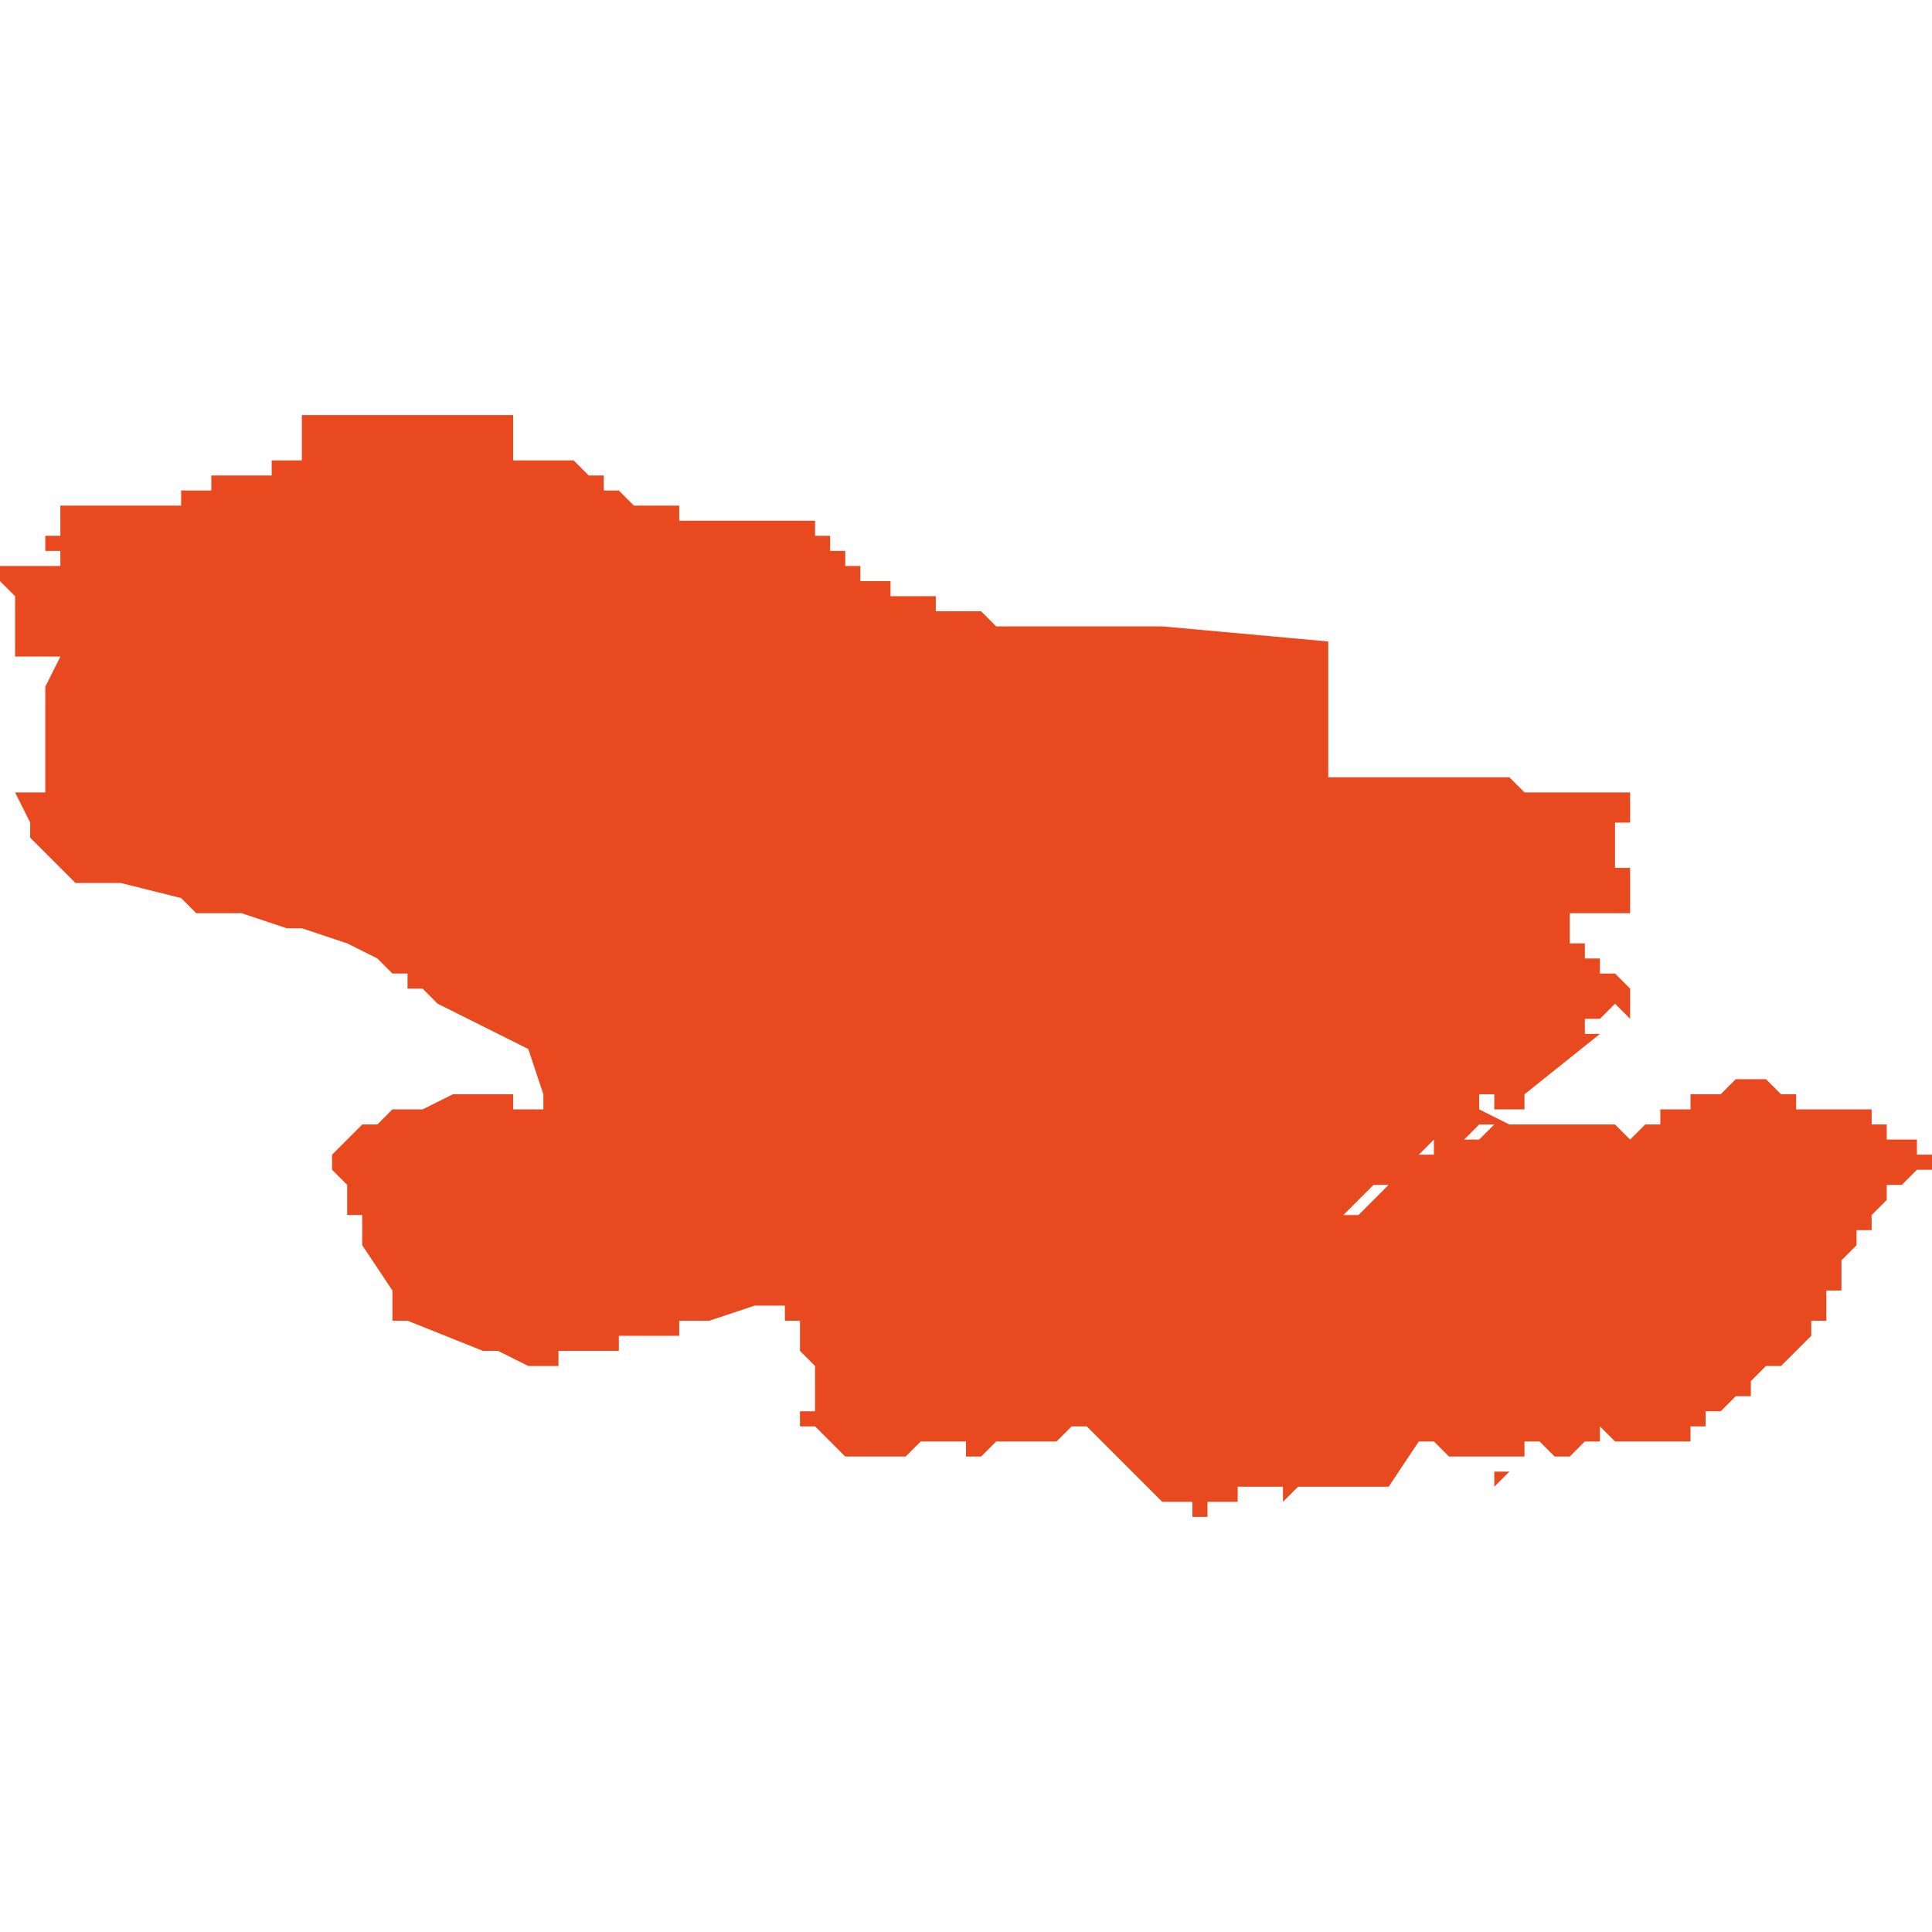<svg xmlns="http://www.w3.org/2000/svg" xmlns:xlink="http://www.w3.org/1999/xlink" height="300" width="300" viewBox="4.483 -51.787 0.128 0.073"><path d="M 4.483 -51.777 L 4.483 -51.777 4.483 -51.777 4.483 -51.776 4.484 -51.775 4.484 -51.774 4.484 -51.773 4.484 -51.772 4.484 -51.772 4.484 -51.772 4.484 -51.771 4.484 -51.771 4.484 -51.771 4.485 -51.771 4.485 -51.771 4.485 -51.771 4.485 -51.771 4.485 -51.771 4.486 -51.771 4.486 -51.771 4.486 -51.771 4.486 -51.771 4.486 -51.771 4.486 -51.771 4.486 -51.771 4.487 -51.771 4.486 -51.769 4.486 -51.769 4.486 -51.768 4.486 -51.768 4.486 -51.768 4.486 -51.768 4.486 -51.768 4.486 -51.767 4.486 -51.767 4.486 -51.767 4.486 -51.767 4.486 -51.767 4.486 -51.767 4.486 -51.767 4.486 -51.767 4.486 -51.767 4.486 -51.767 4.486 -51.766 4.486 -51.766 4.486 -51.765 4.486 -51.764 4.486 -51.762 4.486 -51.762 4.486 -51.762 4.485 -51.762 4.485 -51.762 4.485 -51.762 4.484 -51.762 4.485 -51.76 4.485 -51.76 4.485 -51.759 4.485 -51.759 4.486 -51.758 4.486 -51.758 4.486 -51.758 4.487 -51.757 4.487 -51.757 4.488 -51.756 4.489 -51.756 4.491 -51.756 4.495 -51.755 4.495 -51.755 4.496 -51.754 4.497 -51.754 4.499 -51.754 4.502 -51.753 4.503 -51.753 4.506 -51.752 4.506 -51.752 4.506 -51.752 4.506 -51.752 4.506 -51.752 4.508 -51.751 4.509 -51.75 4.51 -51.75 4.51 -51.749 4.51 -51.749 4.51 -51.749 4.511 -51.749 4.512 -51.748 4.518 -51.745 4.518 -51.745 4.518 -51.745 4.518 -51.745 4.518 -51.745 4.519 -51.742 4.519 -51.742 4.519 -51.741 4.518 -51.741 4.518 -51.741 4.518 -51.741 4.518 -51.741 4.518 -51.741 4.518 -51.741 4.518 -51.741 4.517 -51.741 4.517 -51.742 4.516 -51.742 4.516 -51.742 4.516 -51.742 4.516 -51.742 4.516 -51.742 4.515 -51.742 4.515 -51.742 4.514 -51.742 4.514 -51.742 4.514 -51.742 4.514 -51.742 4.513 -51.742 4.511 -51.741 4.511 -51.741 4.511 -51.741 4.51 -51.741 4.51 -51.741 4.51 -51.741 4.509 -51.741 4.509 -51.741 4.509 -51.741 4.509 -51.741 4.509 -51.741 4.509 -51.741 4.509 -51.741 4.508 -51.74 4.508 -51.74 4.508 -51.74 4.508 -51.74 4.508 -51.74 4.508 -51.74 4.508 -51.74 4.508 -51.74 4.507 -51.74 4.507 -51.74 4.507 -51.74 4.507 -51.74 4.507 -51.74 4.507 -51.74 4.507 -51.74 4.506 -51.739 4.506 -51.739 4.505 -51.738 4.505 -51.738 4.505 -51.737 4.506 -51.736 4.506 -51.735 4.506 -51.734 4.506 -51.734 4.506 -51.734 4.507 -51.734 4.507 -51.734 4.507 -51.732 4.509 -51.729 4.509 -51.728 4.509 -51.728 4.509 -51.728 4.509 -51.728 4.509 -51.728 4.509 -51.728 4.509 -51.728 4.509 -51.728 4.509 -51.728 4.509 -51.728 4.509 -51.728 4.509 -51.728 4.509 -51.728 4.509 -51.728 4.509 -51.728 4.509 -51.727 4.509 -51.727 4.51 -51.727 4.51 -51.728 4.51 -51.728 4.51 -51.727 4.515 -51.725 4.516 -51.725 4.518 -51.724 4.518 -51.724 4.518 -51.724 4.518 -51.724 4.518 -51.724 4.518 -51.724 4.519 -51.724 4.519 -51.724 4.519 -51.724 4.519 -51.724 4.519 -51.724 4.519 -51.724 4.519 -51.724 4.52 -51.724 4.52 -51.725 4.521 -51.725 4.521 -51.725 4.521 -51.725 4.521 -51.725 4.522 -51.725 4.522 -51.725 4.522 -51.725 4.523 -51.725 4.523 -51.725 4.523 -51.725 4.524 -51.725 4.524 -51.726 4.525 -51.726 4.525 -51.726 4.525 -51.726 4.525 -51.726 4.525 -51.726 4.525 -51.726 4.525 -51.726 4.525 -51.726 4.525 -51.726 4.525 -51.726 4.525 -51.726 4.525 -51.726 4.526 -51.726 4.526 -51.726 4.527 -51.726 4.527 -51.726 4.528 -51.726 4.528 -51.726 4.528 -51.727 4.528 -51.727 4.528 -51.727 4.528 -51.727 4.528 -51.727 4.528 -51.727 4.528 -51.727 4.528 -51.727 4.529 -51.727 4.529 -51.727 4.529 -51.728 4.529 -51.727 4.529 -51.727 4.529 -51.727 4.529 -51.727 4.529 -51.727 4.529 -51.727 4.529 -51.727 4.53 -51.727 4.53 -51.727 4.53 -51.727 4.53 -51.727 4.53 -51.727 4.53 -51.727 4.53 -51.727 4.533 -51.728 4.535 -51.728 4.535 -51.727 4.535 -51.727 4.535 -51.727 4.535 -51.727 4.535 -51.727 4.535 -51.727 4.535 -51.727 4.535 -51.727 4.535 -51.727 4.535 -51.727 4.535 -51.727 4.535 -51.727 4.535 -51.727 4.535 -51.727 4.535 -51.727 4.535 -51.727 4.535 -51.727 4.535 -51.727 4.535 -51.727 4.536 -51.727 4.536 -51.727 4.536 -51.726 4.536 -51.726 4.536 -51.726 4.536 -51.726 4.536 -51.726 4.536 -51.725 4.536 -51.725 4.536 -51.725 4.537 -51.724 4.537 -51.724 4.537 -51.723 4.537 -51.721 4.537 -51.721 4.537 -51.721 4.536 -51.721 4.536 -51.721 4.536 -51.721 4.536 -51.721 4.536 -51.721 4.536 -51.721 4.536 -51.721 4.536 -51.721 4.536 -51.721 4.536 -51.721 4.535 -51.721 4.535 -51.722 4.535 -51.722 4.535 -51.721 4.535 -51.721 4.536 -51.721 4.536 -51.721 4.536 -51.721 4.536 -51.721 4.536 -51.721 4.536 -51.72 4.537 -51.72 4.537 -51.72 4.537 -51.72 4.537 -51.72 4.537 -51.72 4.538 -51.719 4.538 -51.719 4.539 -51.718 4.539 -51.718 4.539 -51.718 4.539 -51.718 4.539 -51.718 4.539 -51.718 4.539 -51.718 4.539 -51.718 4.539 -51.718 4.539 -51.718 4.539 -51.718 4.54 -51.718 4.54 -51.718 4.54 -51.718 4.54 -51.718 4.54 -51.718 4.54 -51.718 4.54 -51.718 4.54 -51.718 4.54 -51.718 4.54 -51.718 4.54 -51.718 4.541 -51.718 4.541 -51.718 4.542 -51.718 4.542 -51.718 4.542 -51.718 4.542 -51.718 4.542 -51.718 4.543 -51.718 4.543 -51.718 4.543 -51.718 4.543 -51.718 4.544 -51.719 4.544 -51.719 4.544 -51.719 4.544 -51.719 4.544 -51.719 4.544 -51.719 4.544 -51.719 4.544 -51.719 4.544 -51.719 4.544 -51.719 4.544 -51.719 4.545 -51.719 4.545 -51.719 4.545 -51.719 4.545 -51.719 4.545 -51.719 4.545 -51.719 4.545 -51.719 4.545 -51.719 4.545 -51.719 4.546 -51.719 4.546 -51.719 4.546 -51.719 4.546 -51.719 4.546 -51.719 4.546 -51.719 4.546 -51.719 4.546 -51.719 4.546 -51.719 4.546 -51.719 4.546 -51.719 4.546 -51.719 4.547 -51.719 4.547 -51.719 4.547 -51.718 4.548 -51.718 4.548 -51.718 4.548 -51.718 4.548 -51.718 4.548 -51.718 4.548 -51.718 4.549 -51.718 4.549 -51.718 4.549 -51.718 4.549 -51.718 4.549 -51.718 4.549 -51.718 4.548 -51.718 4.549 -51.719 4.549 -51.719 4.549 -51.719 4.55 -51.719 4.55 -51.719 4.551 -51.719 4.551 -51.719 4.552 -51.719 4.552 -51.719 4.552 -51.719 4.552 -51.719 4.552 -51.719 4.553 -51.719 4.554 -51.72 4.555 -51.72 4.555 -51.72 4.555 -51.72 4.555 -51.72 4.555 -51.72 4.555 -51.72 4.556 -51.719 4.556 -51.719 4.556 -51.719 4.557 -51.718 4.558 -51.717 4.558 -51.717 4.558 -51.717 4.558 -51.717 4.559 -51.716 4.56 -51.715 4.56 -51.715 4.56 -51.715 4.561 -51.715 4.561 -51.715 4.561 -51.715 4.562 -51.715 4.562 -51.714 4.562 -51.714 4.563 -51.714 4.563 -51.714 4.563 -51.714 4.563 -51.714 4.563 -51.714 4.563 -51.714 4.563 -51.714 4.563 -51.714 4.563 -51.714 4.563 -51.714 4.563 -51.715 4.563 -51.715 4.563 -51.715 4.564 -51.715 4.564 -51.715 4.564 -51.715 4.564 -51.715 4.564 -51.715 4.564 -51.715 4.565 -51.715 4.565 -51.715 4.565 -51.715 4.565 -51.715 4.565 -51.715 4.565 -51.715 4.565 -51.715 4.565 -51.715 4.565 -51.715 4.565 -51.715 4.565 -51.715 4.565 -51.715 4.565 -51.716 4.565 -51.716 4.566 -51.716 4.566 -51.716 4.566 -51.716 4.566 -51.716 4.566 -51.716 4.566 -51.716 4.566 -51.716 4.566 -51.716 4.566 -51.716 4.566 -51.716 4.566 -51.716 4.567 -51.716 4.567 -51.716 4.567 -51.716 4.567 -51.716 4.567 -51.716 4.567 -51.716 4.567 -51.716 4.567 -51.716 4.567 -51.716 4.567 -51.716 4.567 -51.716 4.567 -51.716 4.567 -51.716 4.567 -51.716 4.567 -51.716 4.567 -51.716 4.567 -51.716 4.567 -51.716 4.567 -51.716 4.567 -51.716 4.567 -51.716 4.567 -51.716 4.567 -51.716 4.567 -51.716 4.567 -51.716 4.567 -51.716 4.567 -51.716 4.567 -51.716 4.567 -51.716 4.567 -51.716 4.567 -51.716 4.567 -51.716 4.567 -51.716 4.567 -51.716 4.567 -51.716 4.568 -51.716 4.568 -51.716 4.568 -51.716 4.568 -51.716 4.568 -51.716 4.568 -51.716 4.568 -51.716 4.568 -51.715 4.568 -51.715 4.568 -51.715 4.569 -51.716 4.569 -51.716 4.571 -51.716 4.571 -51.716 4.571 -51.716 4.572 -51.716 4.572 -51.716 4.573 -51.716 4.573 -51.716 4.573 -51.716 4.573 -51.716 4.573 -51.716 4.574 -51.716 4.574 -51.716 4.575 -51.716 4.575 -51.716 4.575 -51.716 4.575 -51.716 4.575 -51.716 4.575 -51.716 4.577 -51.719 4.577 -51.719 4.577 -51.719 4.577 -51.719 4.577 -51.719 4.577 -51.719 4.577 -51.719 4.577 -51.719 4.578 -51.719 4.578 -51.719 4.578 -51.719 4.578 -51.719 4.579 -51.718 4.579 -51.718 4.58 -51.718 4.58 -51.718 4.58 -51.718 4.581 -51.718 4.581 -51.718 4.582 -51.718 4.582 -51.718 4.582 -51.718 4.582 -51.718 4.583 -51.718 4.583 -51.718 4.583 -51.718 4.583 -51.718 4.583 -51.718 4.583 -51.718 4.583 -51.718 4.583 -51.718 4.583 -51.718 4.583 -51.718 4.583 -51.718 4.583 -51.718 4.583 -51.718 4.583 -51.718 4.583 -51.718 4.583 -51.718 4.583 -51.718 4.583 -51.718 4.583 -51.718 4.583 -51.718 4.583 -51.718 4.583 -51.717 4.583 -51.717 4.583 -51.717 4.583 -51.717 4.583 -51.717 4.583 -51.717 4.583 -51.717 4.583 -51.717 4.583 -51.717 4.582 -51.717 4.582 -51.717 4.582 -51.717 4.582 -51.717 4.582 -51.717 4.582 -51.717 4.582 -51.717 4.582 -51.717 4.582 -51.717 4.582 -51.717 4.582 -51.717 4.582 -51.716 4.582 -51.716 4.582 -51.716 4.582 -51.716 4.582 -51.716 4.582 -51.716 4.582 -51.716 4.582 -51.716 4.582 -51.716 4.582 -51.716 4.582 -51.716 4.582 -51.716 4.582 -51.716 4.582 -51.716 4.582 -51.716 4.582 -51.716 4.582 -51.716 4.582 -51.716 4.582 -51.716 4.582 -51.716 4.582 -51.716 4.582 -51.716 4.582 -51.716 4.582 -51.716 4.582 -51.716 4.582 -51.716 4.582 -51.716 4.582 -51.716 4.582 -51.716 4.583 -51.717 4.583 -51.717 4.583 -51.717 4.583 -51.717 4.583 -51.717 4.583 -51.717 4.583 -51.717 4.583 -51.717 4.583 -51.717 4.583 -51.717 4.583 -51.717 4.583 -51.717 4.583 -51.717 4.583 -51.717 4.583 -51.718 4.584 -51.718 4.584 -51.718 4.584 -51.718 4.584 -51.718 4.584 -51.718 4.584 -51.718 4.584 -51.718 4.584 -51.718 4.584 -51.718 4.584 -51.718 4.584 -51.718 4.584 -51.718 4.584 -51.718 4.584 -51.718 4.584 -51.718 4.584 -51.718 4.584 -51.719 4.584 -51.719 4.584 -51.719 4.584 -51.719 4.584 -51.719 4.585 -51.719 4.585 -51.719 4.586 -51.718 4.586 -51.718 4.586 -51.718 4.587 -51.718 4.587 -51.718 4.587 -51.718 4.587 -51.718 4.588 -51.719 4.589 -51.719 4.589 -51.72 4.59 -51.719 4.591 -51.719 4.591 -51.719 4.592 -51.719 4.592 -51.719 4.593 -51.719 4.593 -51.719 4.593 -51.719 4.593 -51.719 4.594 -51.719 4.594 -51.719 4.594 -51.719 4.594 -51.719 4.595 -51.719 4.595 -51.719 4.595 -51.719 4.595 -51.719 4.595 -51.719 4.595 -51.719 4.595 -51.719 4.595 -51.719 4.595 -51.719 4.595 -51.72 4.595 -51.72 4.595 -51.72 4.596 -51.72 4.596 -51.72 4.596 -51.721 4.597 -51.721 4.597 -51.721 4.597 -51.721 4.598 -51.722 4.598 -51.722 4.598 -51.722 4.598 -51.722 4.598 -51.722 4.598 -51.722 4.598 -51.722 4.598 -51.722 4.598 -51.722 4.599 -51.722 4.599 -51.723 4.599 -51.723 4.599 -51.723 4.599 -51.723 4.6 -51.724 4.6 -51.724 4.601 -51.724 4.601 -51.724 4.601 -51.724 4.602 -51.725 4.602 -51.725 4.602 -51.725 4.603 -51.726 4.603 -51.726 4.603 -51.726 4.603 -51.726 4.603 -51.726 4.603 -51.726 4.603 -51.726 4.603 -51.726 4.603 -51.726 4.603 -51.726 4.603 -51.726 4.603 -51.727 4.604 -51.727 4.604 -51.727 4.604 -51.727 4.604 -51.727 4.604 -51.728 4.604 -51.728 4.604 -51.728 4.604 -51.728 4.604 -51.728 4.604 -51.728 4.604 -51.728 4.604 -51.728 4.604 -51.728 4.604 -51.728 4.604 -51.729 4.604 -51.729 4.604 -51.729 4.604 -51.729 4.604 -51.729 4.605 -51.729 4.605 -51.729 4.605 -51.73 4.605 -51.73 4.605 -51.73 4.605 -51.731 4.605 -51.731 4.605 -51.731 4.605 -51.731 4.605 -51.731 4.605 -51.731 4.605 -51.731 4.605 -51.731 4.606 -51.732 4.606 -51.732 4.606 -51.732 4.606 -51.732 4.606 -51.732 4.606 -51.733 4.607 -51.733 4.607 -51.734 4.607 -51.734 4.607 -51.734 4.607 -51.734 4.608 -51.735 4.608 -51.735 4.608 -51.735 4.608 -51.735 4.608 -51.735 4.608 -51.735 4.608 -51.735 4.608 -51.735 4.608 -51.735 4.608 -51.736 4.608 -51.736 4.608 -51.736 4.608 -51.736 4.609 -51.736 4.609 -51.736 4.609 -51.736 4.609 -51.736 4.609 -51.736 4.61 -51.737 4.61 -51.737 4.61 -51.737 4.61 -51.737 4.61 -51.737 4.61 -51.737 4.61 -51.737 4.61 -51.737 4.61 -51.737 4.611 -51.737 4.611 -51.737 4.611 -51.737 4.611 -51.738 4.611 -51.738 4.611 -51.738 4.611 -51.738 4.61 -51.738 4.61 -51.738 4.61 -51.738 4.61 -51.738 4.61 -51.738 4.61 -51.739 4.609 -51.739 4.609 -51.739 4.609 -51.739 4.609 -51.739 4.609 -51.739 4.609 -51.739 4.609 -51.739 4.609 -51.739 4.609 -51.739 4.608 -51.739 4.608 -51.739 4.608 -51.74 4.608 -51.74 4.608 -51.74 4.608 -51.74 4.608 -51.74 4.607 -51.74 4.607 -51.74 4.607 -51.74 4.607 -51.74 4.607 -51.74 4.607 -51.741 4.607 -51.741 4.606 -51.741 4.606 -51.741 4.606 -51.741 4.606 -51.741 4.606 -51.741 4.606 -51.741 4.605 -51.741 4.605 -51.741 4.605 -51.741 4.604 -51.741 4.604 -51.741 4.604 -51.741 4.604 -51.741 4.604 -51.741 4.604 -51.741 4.604 -51.741 4.604 -51.741 4.604 -51.741 4.603 -51.741 4.603 -51.741 4.603 -51.741 4.603 -51.741 4.603 -51.741 4.603 -51.741 4.603 -51.741 4.603 -51.741 4.603 -51.741 4.603 -51.741 4.602 -51.741 4.602 -51.741 4.602 -51.741 4.602 -51.741 4.602 -51.741 4.602 -51.741 4.602 -51.741 4.602 -51.741 4.602 -51.741 4.602 -51.741 4.602 -51.741 4.602 -51.741 4.602 -51.742 4.602 -51.742 4.602 -51.742 4.601 -51.742 4.601 -51.742 4.601 -51.742 4.601 -51.742 4.601 -51.742 4.601 -51.742 4.601 -51.742 4.601 -51.742 4.601 -51.742 4.601 -51.742 4.601 -51.742 4.601 -51.742 4.6 -51.743 4.6 -51.743 4.6 -51.743 4.6 -51.743 4.6 -51.743 4.6 -51.743 4.6 -51.743 4.6 -51.743 4.6 -51.743 4.6 -51.743 4.6 -51.743 4.599 -51.743 4.599 -51.743 4.599 -51.743 4.599 -51.743 4.599 -51.743 4.599 -51.743 4.599 -51.743 4.599 -51.743 4.599 -51.743 4.599 -51.743 4.599 -51.743 4.598 -51.743 4.598 -51.743 4.598 -51.743 4.598 -51.743 4.598 -51.743 4.598 -51.743 4.598 -51.743 4.598 -51.743 4.598 -51.743 4.598 -51.743 4.598 -51.743 4.598 -51.743 4.597 -51.742 4.597 -51.742 4.597 -51.742 4.597 -51.742 4.597 -51.742 4.597 -51.742 4.597 -51.742 4.597 -51.742 4.596 -51.742 4.596 -51.742 4.596 -51.742 4.596 -51.742 4.596 -51.742 4.596 -51.742 4.596 -51.742 4.596 -51.742 4.595 -51.742 4.595 -51.742 4.595 -51.742 4.595 -51.742 4.595 -51.742 4.595 -51.741 4.595 -51.741 4.595 -51.741 4.595 -51.741 4.595 -51.741 4.595 -51.741 4.594 -51.741 4.594 -51.741 4.594 -51.741 4.594 -51.741 4.594 -51.741 4.594 -51.741 4.594 -51.741 4.594 -51.741 4.594 -51.741 4.594 -51.741 4.594 -51.741 4.594 -51.741 4.594 -51.741 4.594 -51.741 4.594 -51.741 4.594 -51.741 4.594 -51.741 4.593 -51.741 4.593 -51.741 4.593 -51.741 4.593 -51.741 4.593 -51.741 4.593 -51.741 4.593 -51.74 4.593 -51.74 4.593 -51.74 4.593 -51.74 4.593 -51.74 4.593 -51.74 4.593 -51.74 4.592 -51.74 4.592 -51.74 4.592 -51.74 4.592 -51.74 4.592 -51.74 4.592 -51.74 4.592 -51.74 4.592 -51.74 4.592 -51.74 4.592 -51.74 4.592 -51.74 4.592 -51.74 4.592 -51.74 4.592 -51.74 4.592 -51.74 4.591 -51.739 4.591 -51.739 4.591 -51.739 4.591 -51.739 4.591 -51.739 4.591 -51.739 4.591 -51.739 4.591 -51.739 4.591 -51.739 4.591 -51.739 4.591 -51.739 4.591 -51.739 4.591 -51.739 4.59 -51.74 4.59 -51.74 4.589 -51.74 4.589 -51.74 4.588 -51.74 4.588 -51.74 4.588 -51.74 4.588 -51.74 4.588 -51.74 4.588 -51.74 4.588 -51.74 4.588 -51.74 4.588 -51.74 4.588 -51.74 4.588 -51.74 4.588 -51.74 4.588 -51.74 4.587 -51.74 4.587 -51.74 4.587 -51.74 4.587 -51.74 4.587 -51.74 4.586 -51.74 4.586 -51.74 4.585 -51.74 4.585 -51.74 4.584 -51.74 4.584 -51.74 4.584 -51.74 4.584 -51.74 4.584 -51.74 4.584 -51.74 4.584 -51.74 4.584 -51.74 4.584 -51.74 4.584 -51.74 4.584 -51.74 4.583 -51.74 4.583 -51.74 4.583 -51.74 4.583 -51.74 4.583 -51.74 4.583 -51.74 4.583 -51.74 4.583 -51.74 4.583 -51.74 4.583 -51.74 4.583 -51.74 4.582 -51.74 4.582 -51.74 4.582 -51.74 4.581 -51.739 4.58 -51.739 4.58 -51.739 4.58 -51.739 4.58 -51.739 4.579 -51.739 4.579 -51.739 4.579 -51.739 4.579 -51.739 4.579 -51.739 4.579 -51.739 4.578 -51.739 4.578 -51.739 4.578 -51.738 4.578 -51.738 4.578 -51.738 4.577 -51.738 4.577 -51.738 4.576 -51.737 4.576 -51.737 4.575 -51.736 4.574 -51.735 4.574 -51.735 4.573 -51.734 4.572 -51.734 4.572 -51.734 4.572 -51.734 4.572 -51.734 4.572 -51.734 4.572 -51.734 4.572 -51.734 4.572 -51.734 4.572 -51.734 4.572 -51.734 4.572 -51.734 4.571 -51.734 4.572 -51.734 4.572 -51.734 4.572 -51.734 4.573 -51.735 4.573 -51.735 4.574 -51.736 4.575 -51.736 4.575 -51.736 4.576 -51.737 4.576 -51.737 4.577 -51.738 4.577 -51.738 4.577 -51.738 4.577 -51.738 4.578 -51.739 4.578 -51.739 4.578 -51.739 4.578 -51.739 4.578 -51.739 4.578 -51.739 4.579 -51.739 4.579 -51.739 4.579 -51.739 4.58 -51.739 4.581 -51.74 4.581 -51.74 4.582 -51.74 4.582 -51.74 4.583 -51.74 4.583 -51.74 4.583 -51.74 4.583 -51.74 4.583 -51.74 4.583 -51.74 4.583 -51.74 4.583 -51.74 4.583 -51.74 4.583 -51.74 4.583 -51.74 4.581 -51.741 4.581 -51.741 4.581 -51.742 4.582 -51.742 4.582 -51.741 4.582 -51.741 4.582 -51.741 4.583 -51.741 4.583 -51.741 4.583 -51.741 4.583 -51.741 4.583 -51.741 4.583 -51.741 4.583 -51.741 4.584 -51.741 4.584 -51.741 4.584 -51.742 4.584 -51.742 4.589 -51.746 4.588 -51.746 4.588 -51.746 4.588 -51.747 4.589 -51.747 4.589 -51.747 4.59 -51.748 4.59 -51.748 4.59 -51.748 4.59 -51.748 4.59 -51.748 4.59 -51.748 4.59 -51.748 4.59 -51.748 4.59 -51.748 4.59 -51.748 4.591 -51.749 4.591 -51.749 4.591 -51.749 4.591 -51.749 4.59 -51.748 4.59 -51.748 4.591 -51.747 4.591 -51.747 4.591 -51.747 4.591 -51.748 4.591 -51.748 4.591 -51.748 4.591 -51.748 4.591 -51.748 4.591 -51.748 4.591 -51.748 4.591 -51.748 4.591 -51.748 4.591 -51.748 4.591 -51.748 4.591 -51.748 4.591 -51.748 4.591 -51.749 4.591 -51.749 4.591 -51.749 4.591 -51.749 4.591 -51.749 4.591 -51.749 4.591 -51.749 4.591 -51.749 4.591 -51.749 4.591 -51.749 4.591 -51.749 4.591 -51.749 4.591 -51.749 4.591 -51.749 4.59 -51.75 4.59 -51.75 4.589 -51.75 4.589 -51.751 4.589 -51.751 4.589 -51.751 4.588 -51.751 4.588 -51.751 4.588 -51.752 4.588 -51.752 4.588 -51.752 4.588 -51.752 4.587 -51.752 4.587 -51.752 4.587 -51.752 4.587 -51.752 4.587 -51.752 4.587 -51.752 4.587 -51.752 4.587 -51.752 4.587 -51.753 4.587 -51.753 4.587 -51.753 4.587 -51.753 4.587 -51.754 4.587 -51.754 4.591 -51.754 4.592 -51.754 4.592 -51.754 4.592 -51.754 4.591 -51.754 4.591 -51.754 4.591 -51.754 4.591 -51.755 4.591 -51.755 4.591 -51.755 4.591 -51.755 4.591 -51.756 4.591 -51.756 4.591 -51.756 4.591 -51.756 4.591 -51.756 4.591 -51.756 4.591 -51.756 4.591 -51.757 4.59 -51.757 4.59 -51.758 4.59 -51.759 4.59 -51.759 4.59 -51.759 4.59 -51.759 4.59 -51.76 4.59 -51.76 4.591 -51.76 4.591 -51.76 4.591 -51.76 4.591 -51.76 4.591 -51.76 4.591 -51.76 4.591 -51.76 4.591 -51.76 4.591 -51.76 4.591 -51.76 4.591 -51.76 4.591 -51.76 4.591 -51.761 4.591 -51.761 4.591 -51.761 4.591 -51.761 4.591 -51.761 4.591 -51.761 4.591 -51.761 4.591 -51.761 4.591 -51.761 4.591 -51.761 4.591 -51.761 4.591 -51.761 4.591 -51.762 4.591 -51.762 4.591 -51.762 4.591 -51.762 4.591 -51.762 4.591 -51.762 4.591 -51.762 4.591 -51.762 4.591 -51.762 4.59 -51.762 4.589 -51.762 4.588 -51.762 4.587 -51.762 4.586 -51.762 4.586 -51.762 4.586 -51.762 4.585 -51.762 4.585 -51.762 4.585 -51.762 4.585 -51.762 4.585 -51.762 4.584 -51.762 4.584 -51.762 4.583 -51.763 4.583 -51.763 4.582 -51.763 4.582 -51.763 4.582 -51.763 4.581 -51.763 4.581 -51.763 4.58 -51.763 4.58 -51.763 4.58 -51.763 4.58 -51.763 4.58 -51.763 4.58 -51.763 4.58 -51.763 4.58 -51.763 4.58 -51.763 4.579 -51.763 4.578 -51.763 4.578 -51.763 4.578 -51.763 4.578 -51.763 4.578 -51.763 4.578 -51.763 4.578 -51.763 4.578 -51.763 4.578 -51.763 4.577 -51.763 4.577 -51.763 4.577 -51.763 4.576 -51.763 4.576 -51.763 4.576 -51.763 4.576 -51.763 4.574 -51.763 4.574 -51.763 4.573 -51.763 4.573 -51.763 4.572 -51.763 4.572 -51.763 4.571 -51.763 4.571 -51.763 4.571 -51.763 4.571 -51.763 4.571 -51.763 4.571 -51.764 4.571 -51.764 4.571 -51.764 4.571 -51.764 4.571 -51.764 4.571 -51.765 4.571 -51.765 4.571 -51.765 4.571 -51.765 4.571 -51.765 4.571 -51.766 4.571 -51.766 4.571 -51.766 4.571 -51.767 4.571 -51.767 4.571 -51.767 4.571 -51.768 4.571 -51.768 4.571 -51.768 4.571 -51.769 4.571 -51.769 4.571 -51.77 4.571 -51.77 4.571 -51.77 4.571 -51.77 4.571 -51.771 4.571 -51.771 4.571 -51.771 4.571 -51.771 4.571 -51.771 4.571 -51.772 4.571 -51.772 4.56 -51.773 4.56 -51.773 4.56 -51.773 4.56 -51.773 4.559 -51.773 4.559 -51.773 4.559 -51.773 4.558 -51.773 4.558 -51.773 4.558 -51.773 4.557 -51.773 4.555 -51.773 4.555 -51.773 4.555 -51.773 4.555 -51.773 4.555 -51.773 4.554 -51.773 4.554 -51.773 4.554 -51.773 4.554 -51.773 4.553 -51.773 4.553 -51.773 4.553 -51.773 4.552 -51.773 4.552 -51.773 4.551 -51.773 4.551 -51.773 4.55 -51.773 4.55 -51.773 4.55 -51.773 4.549 -51.773 4.549 -51.773 4.548 -51.774 4.548 -51.774 4.548 -51.774 4.548 -51.774 4.547 -51.774 4.547 -51.774 4.547 -51.774 4.547 -51.774 4.547 -51.774 4.547 -51.774 4.547 -51.774 4.547 -51.774 4.546 -51.774 4.546 -51.774 4.546 -51.774 4.546 -51.774 4.546 -51.774 4.546 -51.774 4.546 -51.774 4.546 -51.774 4.546 -51.774 4.546 -51.774 4.546 -51.774 4.546 -51.774 4.545 -51.774 4.545 -51.774 4.545 -51.774 4.545 -51.774 4.545 -51.774 4.545 -51.774 4.545 -51.774 4.545 -51.774 4.545 -51.775 4.545 -51.775 4.544 -51.775 4.544 -51.775 4.544 -51.775 4.544 -51.775 4.544 -51.775 4.544 -51.775 4.544 -51.775 4.544 -51.775 4.544 -51.775 4.544 -51.775 4.544 -51.775 4.544 -51.775 4.544 -51.775 4.543 -51.775 4.543 -51.775 4.543 -51.775 4.543 -51.775 4.543 -51.775 4.543 -51.775 4.543 -51.775 4.543 -51.775 4.543 -51.775 4.543 -51.775 4.543 -51.775 4.543 -51.775 4.542 -51.775 4.542 -51.775 4.542 -51.776 4.542 -51.776 4.542 -51.776 4.542 -51.776 4.542 -51.776 4.541 -51.776 4.541 -51.776 4.541 -51.776 4.541 -51.776 4.541 -51.776 4.541 -51.776 4.541 -51.776 4.541 -51.776 4.541 -51.776 4.541 -51.776 4.541 -51.776 4.54 -51.776 4.54 -51.777 4.54 -51.777 4.54 -51.777 4.54 -51.777 4.54 -51.777 4.54 -51.777 4.54 -51.777 4.54 -51.777 4.539 -51.777 4.539 -51.777 4.539 -51.778 4.539 -51.778 4.539 -51.778 4.539 -51.778 4.539 -51.778 4.539 -51.778 4.538 -51.778 4.538 -51.778 4.538 -51.778 4.538 -51.778 4.538 -51.778 4.538 -51.778 4.538 -51.778 4.538 -51.778 4.538 -51.778 4.538 -51.778 4.538 -51.778 4.538 -51.778 4.538 -51.778 4.538 -51.778 4.538 -51.779 4.538 -51.779 4.538 -51.779 4.538 -51.779 4.538 -51.779 4.538 -51.779 4.538 -51.779 4.537 -51.779 4.537 -51.779 4.537 -51.779 4.537 -51.78 4.537 -51.78 4.537 -51.78 4.537 -51.78 4.537 -51.78 4.537 -51.78 4.536 -51.78 4.536 -51.78 4.536 -51.78 4.536 -51.78 4.536 -51.78 4.536 -51.78 4.536 -51.78 4.536 -51.78 4.535 -51.78 4.535 -51.78 4.535 -51.78 4.535 -51.78 4.535 -51.78 4.534 -51.78 4.534 -51.78 4.534 -51.78 4.534 -51.78 4.534 -51.78 4.533 -51.78 4.533 -51.78 4.533 -51.78 4.533 -51.78 4.533 -51.78 4.532 -51.78 4.532 -51.78 4.532 -51.78 4.532 -51.78 4.531 -51.78 4.531 -51.78 4.531 -51.78 4.531 -51.78 4.53 -51.78 4.53 -51.78 4.53 -51.78 4.53 -51.78 4.529 -51.78 4.529 -51.78 4.529 -51.78 4.529 -51.78 4.529 -51.78 4.529 -51.78 4.528 -51.78 4.528 -51.781 4.528 -51.781 4.528 -51.781 4.527 -51.781 4.527 -51.781 4.527 -51.781 4.527 -51.781 4.527 -51.781 4.526 -51.781 4.526 -51.781 4.526 -51.781 4.526 -51.781 4.526 -51.781 4.526 -51.781 4.525 -51.781 4.525 -51.781 4.525 -51.781 4.525 -51.781 4.525 -51.781 4.525 -51.781 4.525 -51.781 4.525 -51.781 4.525 -51.781 4.524 -51.782 4.524 -51.782 4.524 -51.782 4.524 -51.782 4.524 -51.782 4.524 -51.782 4.524 -51.782 4.524 -51.782 4.524 -51.782 4.523 -51.782 4.523 -51.782 4.523 -51.783 4.523 -51.783 4.523 -51.783 4.523 -51.783 4.523 -51.783 4.523 -51.783 4.523 -51.783 4.523 -51.783 4.523 -51.783 4.523 -51.783 4.523 -51.783 4.522 -51.783 4.522 -51.783 4.522 -51.783 4.522 -51.783 4.522 -51.783 4.522 -51.783 4.522 -51.783 4.522 -51.783 4.522 -51.783 4.522 -51.783 4.522 -51.783 4.522 -51.783 4.522 -51.783 4.521 -51.784 4.521 -51.784 4.521 -51.784 4.521 -51.784 4.521 -51.784 4.521 -51.784 4.521 -51.784 4.521 -51.784 4.521 -51.784 4.521 -51.784 4.521 -51.784 4.52 -51.784 4.52 -51.784 4.52 -51.784 4.52 -51.784 4.52 -51.784 4.52 -51.784 4.52 -51.784 4.52 -51.784 4.52 -51.784 4.519 -51.784 4.519 -51.784 4.519 -51.784 4.519 -51.784 4.519 -51.784 4.519 -51.784 4.519 -51.784 4.519 -51.784 4.518 -51.784 4.518 -51.784 4.518 -51.784 4.518 -51.784 4.518 -51.784 4.518 -51.784 4.518 -51.784 4.518 -51.784 4.518 -51.784 4.518 -51.784 4.518 -51.784 4.518 -51.784 4.518 -51.784 4.518 -51.784 4.518 -51.784 4.518 -51.784 4.517 -51.784 4.517 -51.784 4.517 -51.784 4.517 -51.784 4.517 -51.784 4.517 -51.785 4.517 -51.785 4.517 -51.785 4.517 -51.785 4.517 -51.785 4.517 -51.785 4.517 -51.785 4.517 -51.785 4.517 -51.785 4.517 -51.785 4.517 -51.785 4.517 -51.785 4.517 -51.785 4.517 -51.785 4.517 -51.785 4.517 -51.785 4.517 -51.785 4.517 -51.785 4.517 -51.785 4.517 -51.785 4.517 -51.785 4.517 -51.786 4.517 -51.786 4.517 -51.786 4.517 -51.786 4.517 -51.786 4.517 -51.786 4.517 -51.786 4.517 -51.786 4.517 -51.786 4.517 -51.787 4.517 -51.787 4.517 -51.787 4.517 -51.787 4.517 -51.787 4.517 -51.787 4.516 -51.787 4.516 -51.787 4.516 -51.787 4.516 -51.787 4.516 -51.787 4.516 -51.787 4.516 -51.787 4.516 -51.787 4.516 -51.787 4.516 -51.787 4.516 -51.787 4.515 -51.787 4.515 -51.787 4.515 -51.787 4.515 -51.787 4.515 -51.787 4.515 -51.787 4.515 -51.787 4.515 -51.787 4.515 -51.787 4.515 -51.787 4.514 -51.787 4.514 -51.787 4.514 -51.787 4.514 -51.787 4.514 -51.787 4.514 -51.787 4.514 -51.787 4.513 -51.787 4.513 -51.787 4.513 -51.787 4.512 -51.787 4.512 -51.787 4.511 -51.787 4.511 -51.787 4.511 -51.787 4.511 -51.787 4.511 -51.787 4.51 -51.787 4.51 -51.787 4.51 -51.787 4.51 -51.787 4.51 -51.787 4.51 -51.787 4.51 -51.787 4.51 -51.787 4.51 -51.787 4.51 -51.787 4.51 -51.787 4.51 -51.787 4.51 -51.787 4.509 -51.787 4.509 -51.787 4.509 -51.787 4.509 -51.787 4.508 -51.787 4.508 -51.787 4.508 -51.787 4.508 -51.787 4.508 -51.787 4.508 -51.787 4.508 -51.787 4.507 -51.787 4.507 -51.787 4.507 -51.787 4.507 -51.787 4.507 -51.787 4.506 -51.787 4.506 -51.787 4.506 -51.787 4.506 -51.787 4.505 -51.787 4.505 -51.787 4.505 -51.787 4.505 -51.787 4.505 -51.787 4.504 -51.787 4.504 -51.787 4.504 -51.787 4.504 -51.787 4.503 -51.787 4.503 -51.787 4.503 -51.787 4.503 -51.787 4.503 -51.787 4.503 -51.787 4.503 -51.786 4.503 -51.786 4.503 -51.786 4.503 -51.786 4.503 -51.786 4.503 -51.786 4.503 -51.786 4.503 -51.786 4.503 -51.786 4.503 -51.785 4.503 -51.785 4.503 -51.785 4.503 -51.785 4.503 -51.785 4.503 -51.785 4.503 -51.785 4.503 -51.785 4.503 -51.784 4.502 -51.784 4.502 -51.784 4.502 -51.784 4.502 -51.784 4.502 -51.784 4.502 -51.784 4.502 -51.784 4.502 -51.784 4.502 -51.784 4.502 -51.784 4.502 -51.784 4.502 -51.784 4.502 -51.784 4.502 -51.784 4.502 -51.784 4.501 -51.784 4.501 -51.784 4.501 -51.783 4.501 -51.783 4.501 -51.783 4.501 -51.783 4.5 -51.783 4.5 -51.783 4.5 -51.783 4.5 -51.783 4.5 -51.783 4.5 -51.783 4.5 -51.783 4.499 -51.783 4.499 -51.783 4.499 -51.783 4.499 -51.783 4.499 -51.783 4.499 -51.783 4.499 -51.783 4.499 -51.783 4.499 -51.783 4.499 -51.783 4.498 -51.783 4.498 -51.783 4.498 -51.783 4.498 -51.783 4.498 -51.783 4.498 -51.783 4.498 -51.783 4.498 -51.783 4.498 -51.783 4.497 -51.783 4.497 -51.783 4.497 -51.783 4.497 -51.783 4.497 -51.782 4.497 -51.782 4.497 -51.782 4.497 -51.782 4.497 -51.782 4.497 -51.782 4.496 -51.782 4.496 -51.782 4.496 -51.782 4.496 -51.782 4.496 -51.782 4.496 -51.782 4.496 -51.782 4.496 -51.782 4.496 -51.782 4.495 -51.782 4.495 -51.781 4.495 -51.781 4.495 -51.781 4.495 -51.781 4.495 -51.781 4.495 -51.781 4.494 -51.781 4.494 -51.781 4.494 -51.781 4.494 -51.781 4.494 -51.781 4.494 -51.781 4.493 -51.781 4.493 -51.781 4.493 -51.781 4.493 -51.781 4.493 -51.781 4.493 -51.781 4.493 -51.781 4.492 -51.781 4.492 -51.781 4.492 -51.781 4.492 -51.781 4.492 -51.781 4.492 -51.781 4.492 -51.781 4.492 -51.781 4.491 -51.781 4.491 -51.781 4.491 -51.781 4.491 -51.781 4.491 -51.781 4.491 -51.781 4.49 -51.781 4.49 -51.781 4.49 -51.781 4.49 -51.781 4.49 -51.781 4.49 -51.781 4.49 -51.781 4.49 -51.781 4.49 -51.781 4.49 -51.781 4.489 -51.781 4.489 -51.781 4.489 -51.781 4.489 -51.781 4.489 -51.781 4.489 -51.781 4.489 -51.781 4.488 -51.781 4.488 -51.781 4.488 -51.781 4.488 -51.781 4.488 -51.781 4.488 -51.781 4.488 -51.781 4.488 -51.781 4.488 -51.781 4.488 -51.781 4.488 -51.781 4.487 -51.781 4.487 -51.781 4.487 -51.781 4.487 -51.781 4.487 -51.781 4.487 -51.781 4.487 -51.781 4.487 -51.781 4.487 -51.781 4.487 -51.781 4.487 -51.781 4.487 -51.782 4.487 -51.782 4.487 -51.781 4.487 -51.781 4.487 -51.781 4.487 -51.781 4.487 -51.781 4.487 -51.781 4.487 -51.781 4.487 -51.781 4.487 -51.781 4.487 -51.781 4.487 -51.781 4.487 -51.781 4.487 -51.781 4.487 -51.781 4.487 -51.781 4.487 -51.781 4.487 -51.781 4.487 -51.78 4.487 -51.78 4.487 -51.78 4.487 -51.78 4.487 -51.78 4.487 -51.78 4.487 -51.78 4.487 -51.78 4.487 -51.78 4.487 -51.78 4.487 -51.779 4.487 -51.779 4.486 -51.779 4.486 -51.779 4.486 -51.779 4.486 -51.779 4.486 -51.779 4.486 -51.779 4.486 -51.779 4.486 -51.779 4.486 -51.778 4.486 -51.778 4.486 -51.778 4.487 -51.778 4.487 -51.778 4.487 -51.778 4.487 -51.778 4.487 -51.778 4.487 -51.778 4.487 -51.778 4.487 -51.777 4.487 -51.777 4.487 -51.777 4.487 -51.777 4.487 -51.777 4.487 -51.777 4.486 -51.777 4.486 -51.777 4.485 -51.777 4.485 -51.777 4.485 -51.777 4.485 -51.777 Z" fill="#e8491e" /></svg>